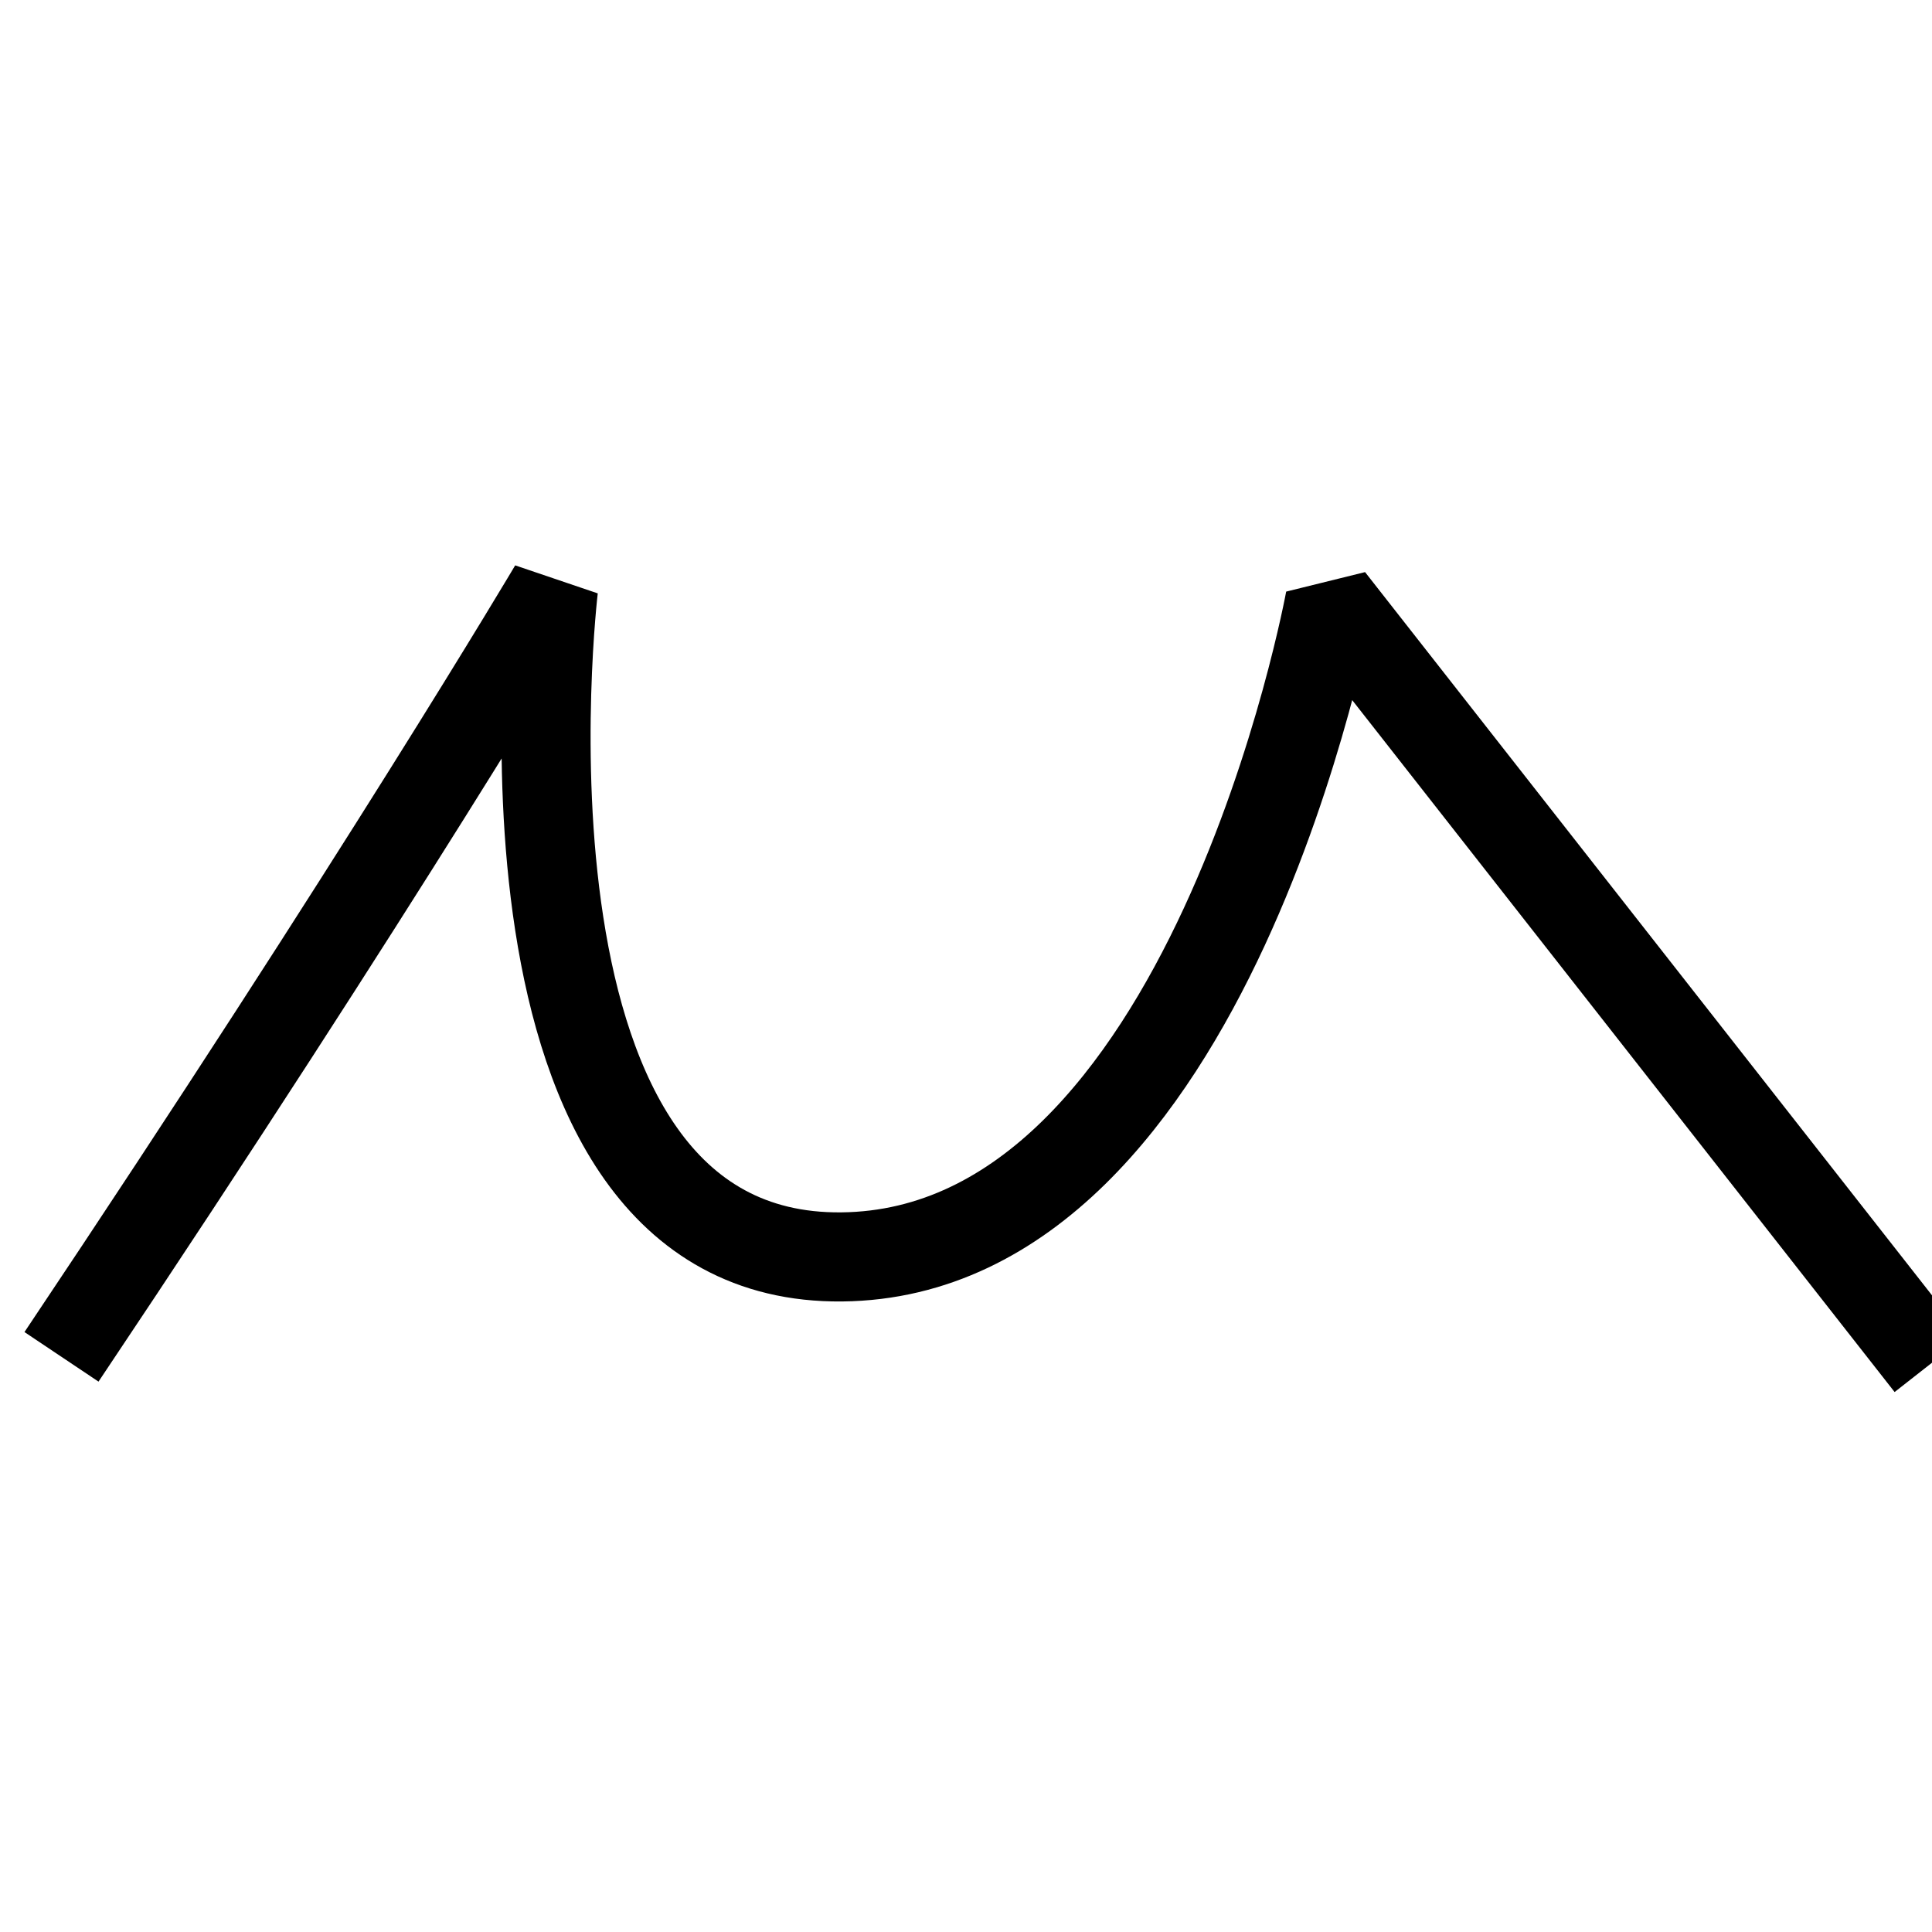 <?xml version="1.0" encoding="UTF-8" standalone="no"?>
<svg
   width="48"
   height="48"
   viewBox="0 0 25.4 75.438"
   version="1.1"
   id="svg8"
   sodipodi:docname="consonant-wave-1.svg"
   inkscape:version="1.2.2 (b0a8486, 2022-12-01)"
   xml:space="preserve"
   xmlns:inkscape="http://www.inkscape.org/namespaces/inkscape"
   xmlns:sodipodi="http://sodipodi.sourceforge.net/DTD/sodipodi-0.dtd"
   xmlns="http://www.w3.org/2000/svg"
   xmlns:svg="http://www.w3.org/2000/svg"
   xmlns:rdf="http://www.w3.org/1999/02/22-rdf-syntax-ns#"
   xmlns:cc="http://creativecommons.org/ns#"
   xmlns:dc="http://purl.org/dc/elements/1.1/"><defs
     id="defs2"><linearGradient
       id="linearGradient837"
       inkscape:swatch="solid"><stop
         style="stop-color:#000000;stop-opacity:1;"
         offset="0"
         id="stop835" /></linearGradient></defs><sodipodi:namedview
     id="base"
     pagecolor="#ffffff"
     bordercolor="#666666"
     borderopacity="1.0"
     inkscape:pageopacity="0.0"
     inkscape:pageshadow="2"
     inkscape:zoom="5.2355135"
     inkscape:cx="19.004822"
     inkscape:cy="6.207605"
     inkscape:document-units="mm"
     inkscape:current-layer="layer1"
     inkscape:document-rotation="0"
     showgrid="false"
     inkscape:window-width="1252"
     inkscape:window-height="755"
     inkscape:window-x="0"
     inkscape:window-y="25"
     inkscape:window-maximized="0"
     units="px"
     width="96px"
     inkscape:showpageshadow="2"
     inkscape:pagecheckerboard="0"
     inkscape:deskcolor="#d1d1d1" /><g
     inkscape:label="Layer 1"
     inkscape:groupmode="layer"
     id="layer1"><path
       style="fill:none;stroke:#000000;stroke-width:3.479;stroke-linecap:butt;stroke-linejoin:bevel;stroke-miterlimit:4;stroke-dasharray:none;stroke-opacity:1"
       d="M -22.618,52.98 C -10.16,34.369 -3.406,22.962 -3.406,22.962 c 0,0 -3.152,26.266 11.257,26.116 C 22.26,48.928 26.913,23.412 26.913,23.412 L 50.328,53.281"
       id="glyph"
       sodipodi:nodetypes="ccscc" /><path
       style="display:none;fill:none;stroke:#000000;stroke-width:3.24;stroke-linecap:butt;stroke-linejoin:miter;stroke-miterlimit:4;stroke-dasharray:none;stroke-opacity:1"
       d="m 8.198,49.717 c 0.464,-33.248 0,-74.228 0,-74.228"
       id="line_1" /><path
       style="display:none;fill:none;stroke:#000000;stroke-width:3.24;stroke-linecap:butt;stroke-linejoin:miter;stroke-miterlimit:4;stroke-dasharray:none;stroke-opacity:1"
       d="m -3.388,24.192 c 0.464,-33.248 -5.876,-76.393 -5.876,-76.393"
       id="line_2"
       sodipodi:nodetypes="cc" /><path
       style="display:none;fill:none;stroke:#000000;stroke-width:3.24;stroke-linecap:butt;stroke-linejoin:miter;stroke-miterlimit:4;stroke-dasharray:none;stroke-opacity:1"
       d="m 26.891,25.313 c 0.464,-33.248 5.876,-76.083 5.876,-76.083"
       id="line_3"
       sodipodi:nodetypes="cc" /><path
       style="display:none;fill:none;stroke:#000000;stroke-width:3.24;stroke-linecap:butt;stroke-linejoin:miter;stroke-miterlimit:4;stroke-dasharray:none;stroke-opacity:1"
       d="M -7.833,15.216 C 5.466,-1.794 7.941,-0.402 11.497,2.845"
       id="dot_2" /><path
       style="display:none;fill:none;stroke:#000000;stroke-width:3.24;stroke-linecap:butt;stroke-linejoin:miter;stroke-miterlimit:4;stroke-dasharray:none;stroke-opacity:1"
       d="m 3.161,-5.431 c 13.299,-17.011 15.773,-15.619 19.33,-12.371"
       id="dot_1" /><path
       style="display:none;fill:none;stroke:#000000;stroke-width:3.24;stroke-linecap:butt;stroke-linejoin:miter;stroke-miterlimit:4;stroke-dasharray:none;stroke-opacity:1"
       d="M 14.295,16.219 C 27.595,-0.792 30.069,0.6 33.626,3.848"
       id="dot_3" /></g></svg>
